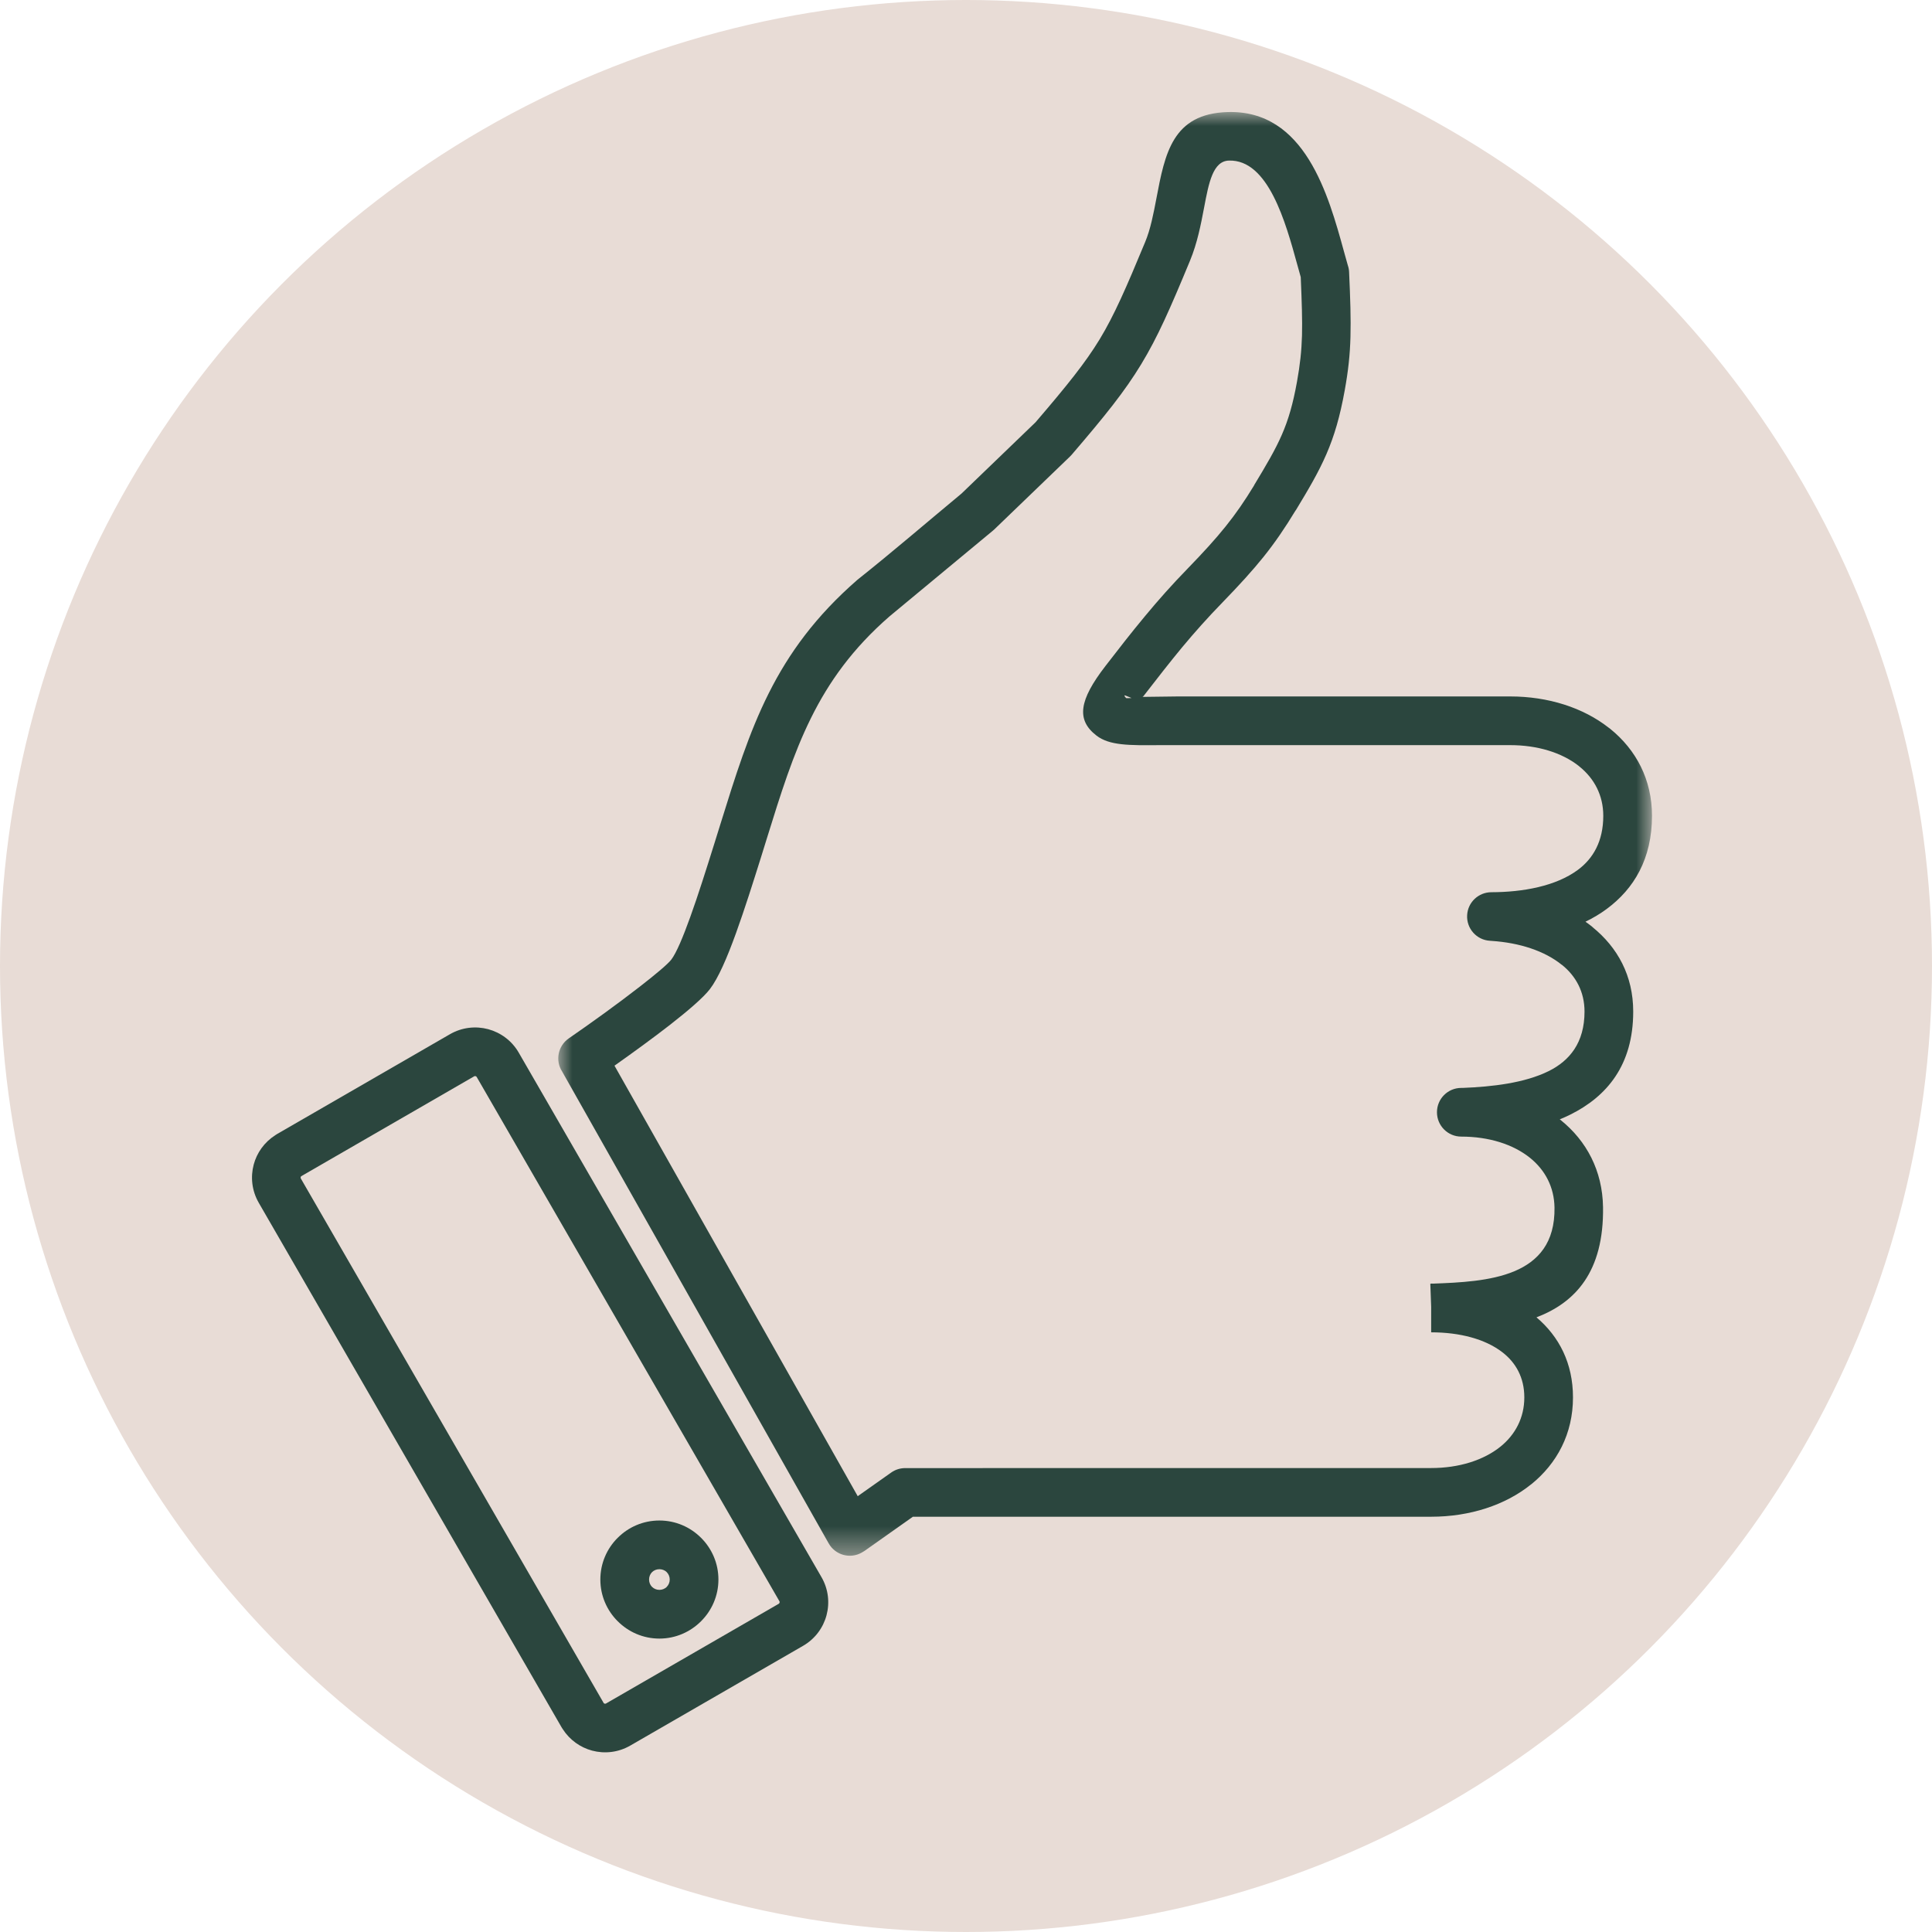 <?xml version="1.0" encoding="UTF-8"?>
<svg width="69px" height="69px" viewBox="0 0 69 69" version="1.1" xmlns="http://www.w3.org/2000/svg" xmlns:xlink="http://www.w3.org/1999/xlink">
    <title>Group 9</title>
    <defs>
        <polygon id="path-1" points="0 0 39.062 0 39.062 51.563 0 51.563"></polygon>
    </defs>
    <g id="Design" stroke="none" stroke-width="1" fill="none" fill-rule="evenodd">
        <g id="about-ui" transform="translate(-109, -4143)">
            <g id="Group-9" transform="translate(109, 4143)">
                <g id="lightbulb_icon-copy-5" fill="#E8DCD6">
                    <circle id="Oval" cx="34.5" cy="34.5" r="34.5"></circle>
                </g>
                <g id="Group-8" transform="translate(9, 4)">
                    <g id="Group-3" transform="translate(10.938, 0)">
                        <mask id="mask-2" fill="white">
                            <use xlink:href="#path-1"></use>
                        </mask>
                        <g id="Clip-2"></g>
                        <path d="M20.28,20.932 C20.285,20.937 20.353,20.934 20.476,20.93 C20.281,20.859 20.132,20.756 20.28,20.932 L20.28,20.932 Z M12.665,50.169 L10.913,51.407 L10.911,51.405 L10.837,51.451 C10.42,51.686 9.893,51.538 9.658,51.121 L0.138,34.268 C-0.115,33.877 -0.011,33.353 0.374,33.086 C1.151,32.551 2.117,31.856 2.906,31.242 C3.473,30.802 3.91,30.436 4.036,30.273 C4.219,30.033 4.457,29.465 4.716,28.744 C4.983,28.007 5.289,27.039 5.584,26.097 L5.789,25.439 C6.861,21.995 7.696,19.31 10.685,16.706 C11.937,15.712 13.168,14.65 14.402,13.627 L17.046,11.081 C18.179,9.759 18.825,8.957 19.338,8.114 C19.852,7.265 20.274,6.301 20.959,4.648 C21.153,4.184 21.26,3.622 21.361,3.092 C21.667,1.479 21.937,0.06 23.907,0.002 C26.667,-0.079 27.504,2.956 28.064,4.995 L28.201,5.485 C28.227,5.559 28.241,5.638 28.244,5.72 C28.288,6.69 28.31,7.388 28.293,8.026 C28.276,8.676 28.214,9.244 28.088,9.94 C27.917,10.886 27.717,11.564 27.434,12.219 C27.152,12.868 26.808,13.453 26.337,14.23 L26.334,14.228 C25.949,14.864 25.597,15.377 25.19,15.886 C24.784,16.391 24.327,16.891 23.732,17.505 C23.181,18.071 22.72,18.591 22.281,19.118 C21.849,19.64 21.407,20.207 20.911,20.848 C20.899,20.865 20.884,20.878 20.867,20.889 L22.133,20.873 L33.997,20.873 C35.353,20.873 36.601,21.272 37.515,21.989 L37.57,22.03 C38.492,22.776 39.062,23.839 39.062,25.136 C39.062,26.673 38.418,27.743 37.444,28.463 C37.209,28.637 36.955,28.788 36.686,28.918 C36.772,28.979 36.857,29.042 36.937,29.107 L36.936,29.11 C37.835,29.838 38.391,30.848 38.391,32.128 C38.391,34.045 37.449,35.16 36.139,35.81 C36.019,35.87 35.894,35.925 35.768,35.976 L35.806,36.006 C36.723,36.747 37.292,37.807 37.313,39.107 C37.348,41.43 36.315,42.521 34.936,43.048 C35.749,43.736 36.24,44.694 36.24,45.906 C36.24,47.205 35.671,48.266 34.748,49.012 L34.745,49.012 C33.826,49.754 32.557,50.169 31.175,50.169 L12.665,50.169 Z M10.695,49.435 L11.893,48.589 C12.044,48.482 12.22,48.432 12.392,48.432 L31.175,48.43 C32.163,48.43 33.045,48.155 33.656,47.661 C34.178,47.237 34.502,46.637 34.502,45.906 C34.502,45.202 34.199,44.66 33.708,44.287 C33.099,43.821 32.194,43.583 31.175,43.583 L31.175,42.672 L31.145,41.847 L31.175,41.845 C31.175,41.839 31.23,41.844 31.238,41.844 C33.164,41.773 35.618,41.642 35.58,39.128 C35.569,38.391 35.241,37.786 34.712,37.357 C34.104,36.866 33.233,36.593 32.25,36.593 C31.77,36.593 31.382,36.203 31.382,35.723 C31.382,35.243 31.77,34.854 32.25,34.854 L32.305,34.854 C33.347,34.812 34.505,34.683 35.372,34.254 C36.117,33.884 36.652,33.242 36.652,32.128 C36.652,31.421 36.344,30.86 35.845,30.458 L35.843,30.46 C35.226,29.959 34.328,29.669 33.328,29.603 L33.274,29.599 C32.796,29.571 32.431,29.159 32.46,28.681 C32.486,28.22 32.87,27.865 33.326,27.865 C34.448,27.863 35.626,27.65 36.412,27.069 C36.959,26.665 37.322,26.045 37.322,25.136 C37.322,24.405 37,23.805 36.476,23.381 L36.437,23.348 C35.828,22.874 34.964,22.612 33.997,22.612 L21.478,22.612 C20.392,22.622 19.683,22.628 19.221,22.27 C18.492,21.708 18.601,21.006 19.54,19.789 C20.027,19.157 20.468,18.591 20.951,18.01 C21.427,17.435 21.918,16.881 22.488,16.296 C23.043,15.723 23.468,15.259 23.837,14.798 C24.204,14.342 24.516,13.887 24.852,13.335 L24.849,13.333 C25.291,12.603 25.611,12.06 25.843,11.525 C26.075,10.994 26.24,10.429 26.383,9.634 C26.492,9.029 26.546,8.539 26.562,7.978 C26.576,7.426 26.555,6.785 26.517,5.896 L26.393,5.451 C25.978,3.941 25.359,1.693 23.954,1.735 C23.381,1.75 23.233,2.527 23.066,3.411 C22.949,4.026 22.824,4.678 22.562,5.311 L22.561,5.314 C21.85,7.03 21.407,8.041 20.818,9.01 C20.231,9.978 19.54,10.837 18.337,12.24 L18.268,12.312 L15.57,14.91 L15.521,14.953 L11.827,18.016 C9.203,20.302 8.433,22.776 7.447,25.952 L7.242,26.613 C6.956,27.522 6.659,28.465 6.347,29.328 C6.029,30.209 5.714,30.936 5.415,31.326 C5.185,31.626 4.639,32.096 3.973,32.615 C3.391,33.067 2.679,33.586 2.008,34.06 L10.695,49.435 Z" id="Fill-1" fill="#2B463E" mask="url(#mask-2)"></path>
                    </g>
                    <path d="M0.896,36.501 L7.07,32.936 C7.501,32.688 7.99,32.638 8.434,32.756 C8.877,32.876 9.277,33.163 9.525,33.592 L20.339,52.327 C20.587,52.756 20.637,53.245 20.519,53.687 C20.401,54.131 20.112,54.53 19.684,54.778 L13.51,58.342 C13.079,58.591 12.59,58.64 12.146,58.522 C11.728,58.41 11.347,58.144 11.096,57.751 L11.055,57.687 L0.241,38.956 C-0.007,38.525 -0.057,38.034 0.061,37.592 C0.173,37.172 0.44,36.792 0.834,36.541 L0.896,36.501 Z M7.94,34.437 L1.755,38.009 C1.748,38.016 1.742,38.027 1.739,38.04 C1.734,38.056 1.736,38.073 1.742,38.086 L12.563,56.828 C12.571,56.836 12.582,56.841 12.594,56.844 C12.612,56.849 12.627,56.849 12.64,56.841 L18.814,53.277 C18.827,53.269 18.836,53.255 18.841,53.239 C18.846,53.222 18.846,53.206 18.84,53.193 L8.024,34.462 C8.016,34.448 8.001,34.438 7.986,34.434 C7.968,34.431 7.953,34.431 7.94,34.437 L7.94,34.437 Z" id="Fill-4" fill="#2B463E"></path>
                    <path d="M14.813,52.15 L14.812,52.147 C14.746,52.082 14.652,52.043 14.55,52.043 C14.447,52.043 14.354,52.082 14.288,52.147 L14.285,52.15 C14.22,52.216 14.181,52.309 14.181,52.412 C14.181,52.515 14.22,52.606 14.285,52.673 L14.288,52.676 C14.354,52.74 14.447,52.781 14.55,52.781 C14.652,52.781 14.746,52.74 14.812,52.676 L14.813,52.673 C14.878,52.606 14.919,52.515 14.919,52.412 C14.919,52.309 14.878,52.216 14.813,52.15 M14.55,50.304 C15.129,50.304 15.655,50.539 16.037,50.921 L16.04,50.924 C16.422,51.306 16.658,51.831 16.658,52.412 C16.658,52.991 16.422,53.517 16.04,53.899 L16.037,53.902 C15.655,54.284 15.129,54.521 14.55,54.521 C13.969,54.521 13.443,54.284 13.062,53.902 L13.058,53.899 C12.676,53.517 12.441,52.991 12.441,52.412 C12.441,51.831 12.676,51.306 13.058,50.924 L13.062,50.921 C13.443,50.539 13.969,50.304 14.55,50.304" id="Fill-6" fill="#2B463E"></path>
                </g>
            </g>
        </g>
    </g>
</svg>